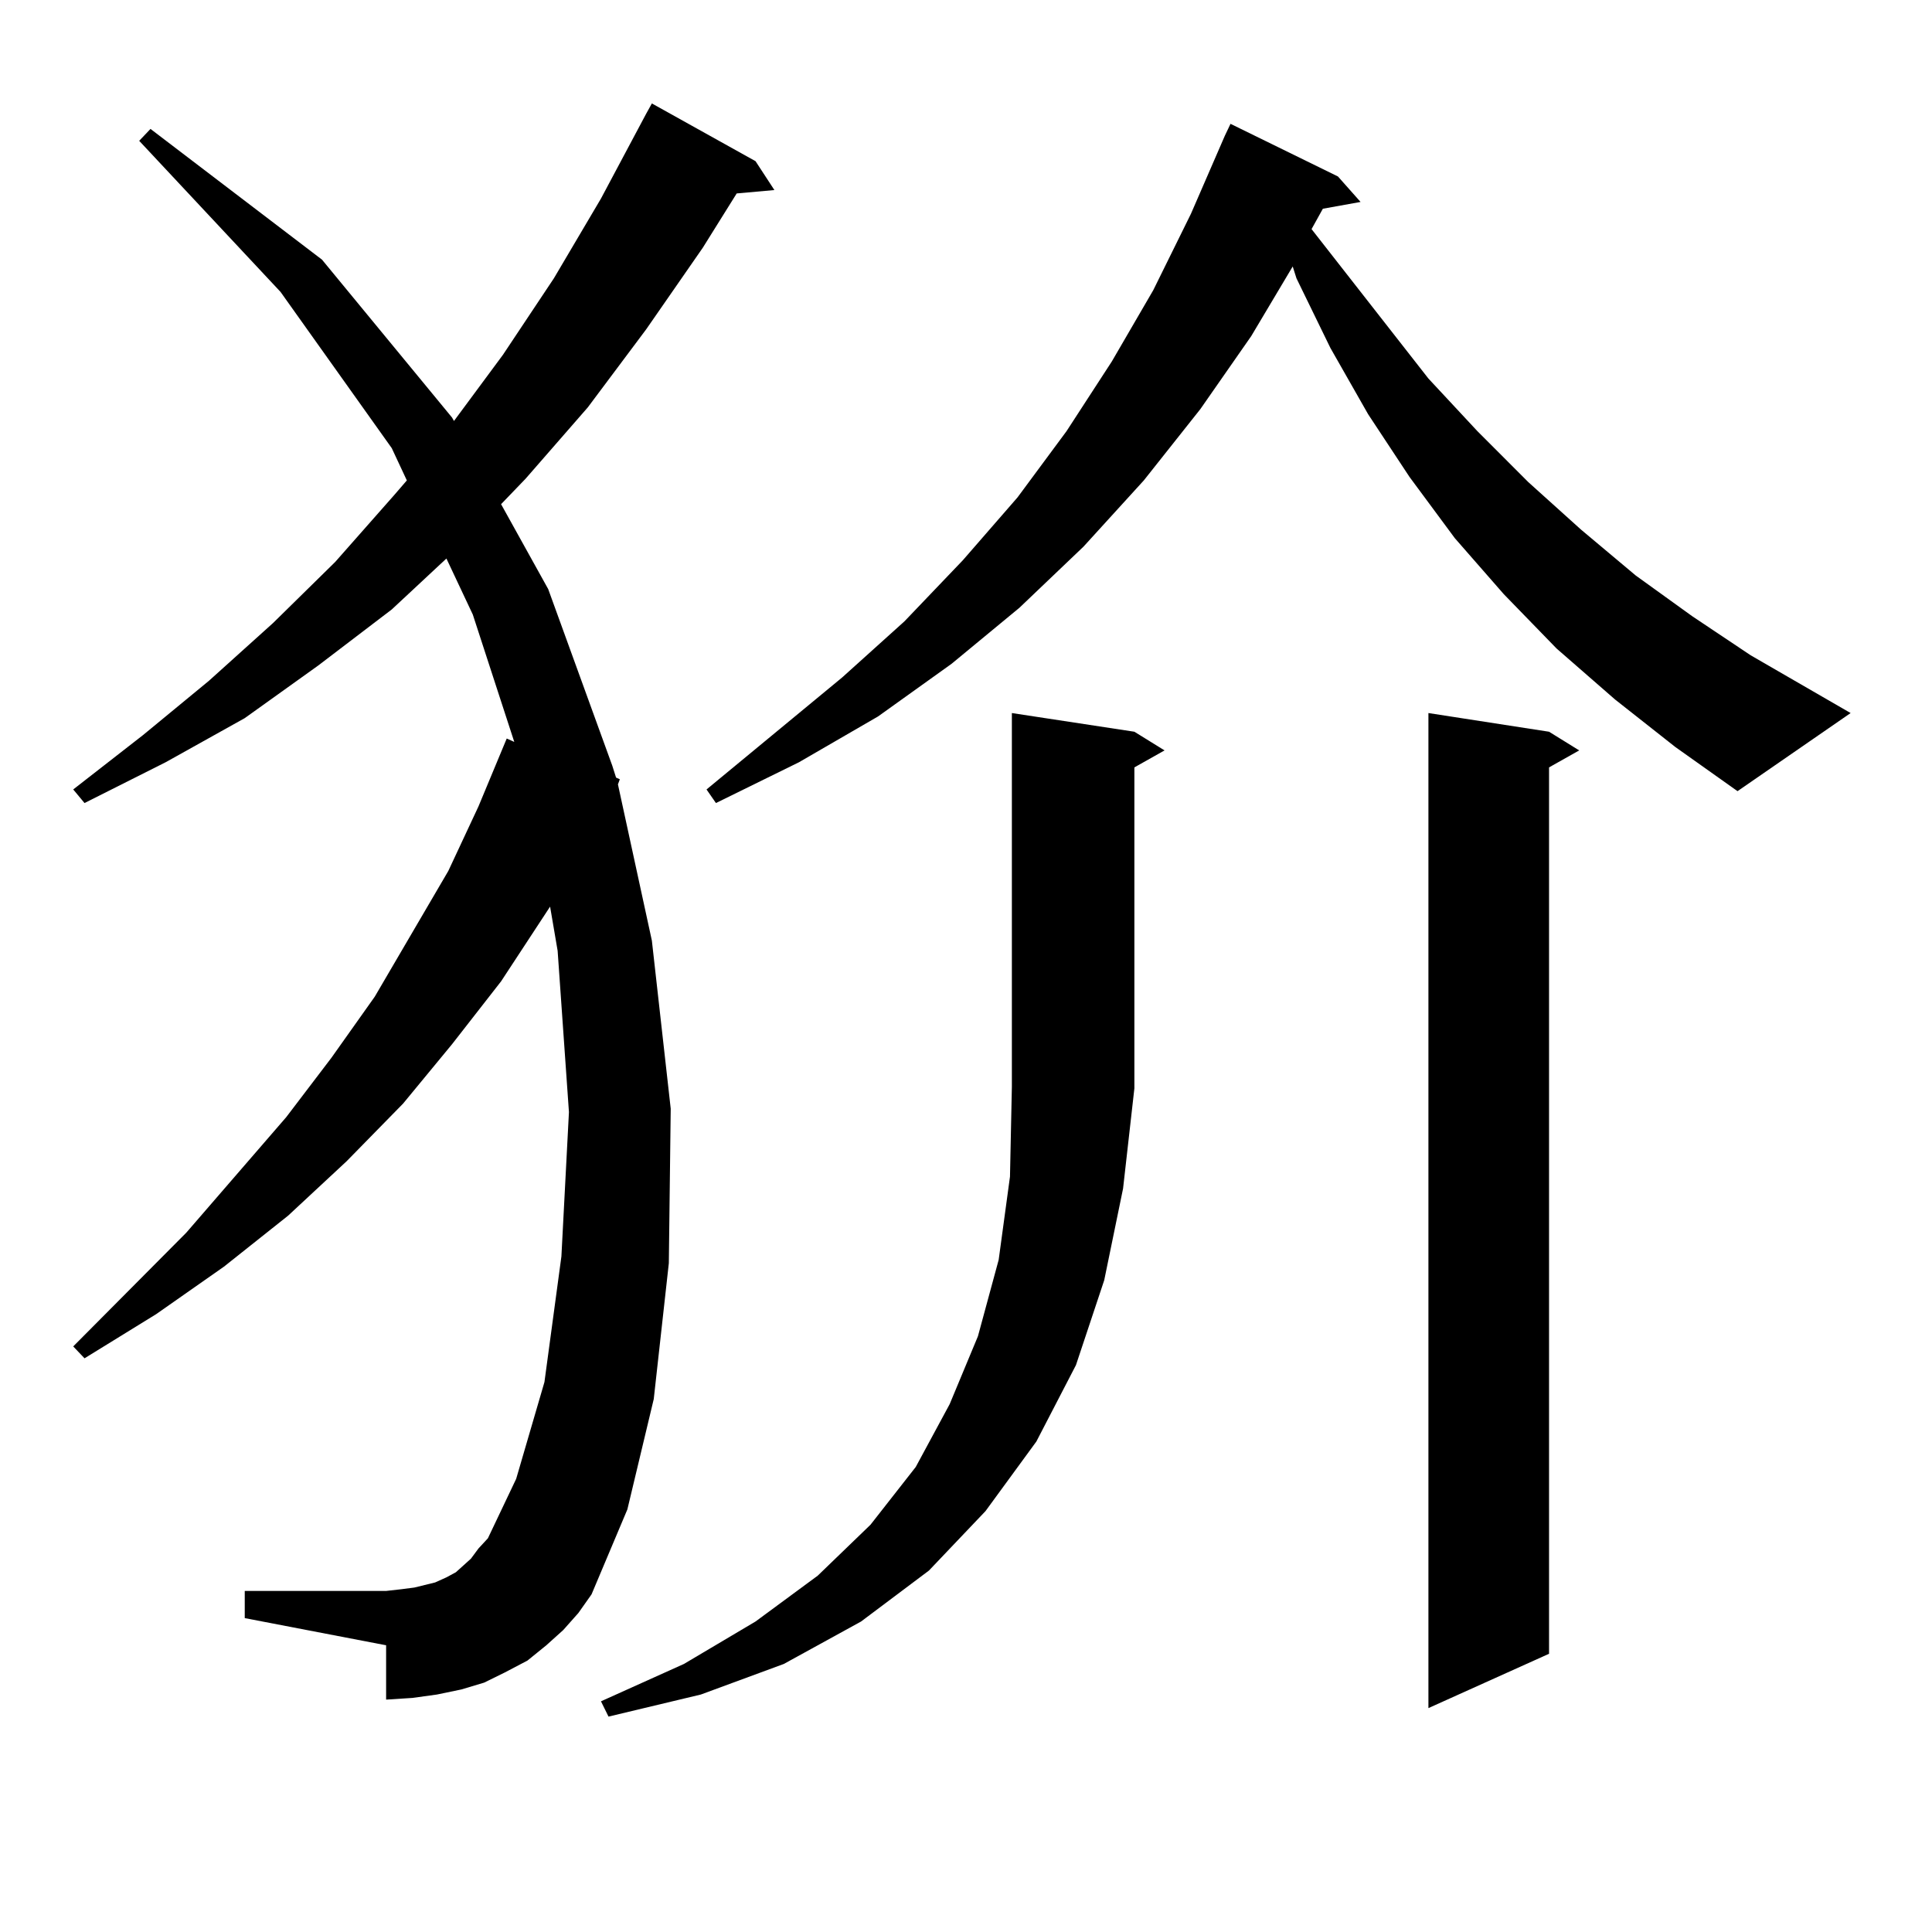 <?xml version="1.0" encoding="utf-8"?>
<!-- Generator: Adobe Illustrator 16.0.0, SVG Export Plug-In . SVG Version: 6.00 Build 0)  -->
<!DOCTYPE svg PUBLIC "-//W3C//DTD SVG 1.1//EN" "http://www.w3.org/Graphics/SVG/1.1/DTD/svg11.dtd">
<svg version="1.1" id="图层_1" xmlns="http://www.w3.org/2000/svg" xmlns:xlink="http://www.w3.org/1999/xlink" x="0px" y="0px"
	 width="1000px" height="1000px" viewBox="0 0 1000 1000" enable-background="new 0 0 1000 1000" xml:space="preserve">
<path d="M291.554,843.684l-8.78,7.91l-9.756,7.91l-11.707,6.152l-10.731,5.273l-11.707,3.516l-12.683,2.637l-12.683,1.758
	l-13.658,0.879v-28.125l-73.169-14.063v-14.063h73.169l7.805-0.879l6.829-0.879l10.731-2.637l5.854-2.637l4.878-2.637l3.902-3.516
	l3.902-3.516l3.902-5.273l4.878-5.273l14.634-30.762l14.634-50.098l8.78-65.039l3.902-74.707l-5.854-83.496l-3.902-22.852
	l-25.365,38.672l-25.365,32.52l-25.365,30.762l-29.268,29.883l-30.243,28.125l-33.17,26.367l-35.121,24.609l-37.072,22.852
	l-5.854-6.152l58.535-58.887l51.706-59.766l23.414-30.762l22.438-31.641l38.048-65.039l15.609-33.398l14.634-35.156l3.902,1.758
	l-21.463-65.918l-13.658-29.004l-28.292,26.367l-38.048,29.004l-38.048,27.246l-40.975,22.852l-41.95,21.094l-5.854-7.031
	L73.998,380.5l34.146-28.125l33.17-29.883l32.194-31.641l30.243-34.277l6.829-7.91l-7.805-16.699l-57.56-80.859L72.047,72.883
	L77.9,66.73l88.778,67.676l67.315,81.738l0.976,1.758l25.365-34.277l26.341-39.551l24.39-41.309l23.414-43.945l2.927-5.273
	l53.657,29.883l9.756,14.941l-19.512,1.758l-17.561,28.125l-29.268,42.188l-30.243,40.43l-32.194,36.914l-12.683,13.184
	l24.39,43.945l33.17,91.406l1.951,6.152l1.951,0.879l-0.976,2.637l17.561,80.859l9.756,87.012l-0.976,79.98l-7.805,70.313
	l-13.658,57.129l-18.536,43.945l-6.829,9.668L291.554,843.684z M587.156,563.313l-5.854,51.855l-9.756,47.461l-14.634,43.945
	l-20.487,39.551l-26.341,36.035l-29.268,30.762l-35.121,26.367l-39.999,21.973l-42.926,15.82l-47.804,11.426l-3.902-7.91
	l42.926-19.336l37.072-21.973l32.194-23.73l27.316-26.367l23.414-29.883l17.561-32.52l14.634-35.156l10.731-39.551l5.854-43.066
	l0.976-46.582V369.074l63.413,9.668l15.609,9.668l-15.609,8.789V563.313z M835.931,362.043l-30.243-26.367l-27.316-28.125
	l-25.365-29.004l-23.414-31.641l-21.463-32.52l-19.512-34.277l-17.561-36.035l-1.951-6.152l-21.463,36.035l-26.341,37.793
	l-29.268,36.914l-31.219,34.277l-33.17,31.641l-35.121,29.004l-38.048,27.246l-40.975,23.73l-42.926,21.094l-4.878-7.031
	l70.242-58.008l32.194-29.004l30.243-31.641l28.292-32.52l25.365-34.277l23.414-36.035l21.463-36.914l19.512-39.551l17.561-40.43
	l2.927-6.152L692.52,91.34l11.707,13.184l-19.512,3.516l-5.854,10.547l60.486,77.344l25.365,27.246l26.341,26.367l27.316,24.609
	l28.292,23.73l29.268,21.094l30.243,20.215l51.706,29.883l-58.535,40.43l-32.194-22.852L835.931,362.043z M801.785,378.742
	l15.609,9.668l-15.609,8.789v458.789l-62.438,28.125V369.074L801.785,378.742z"/>
</svg>
